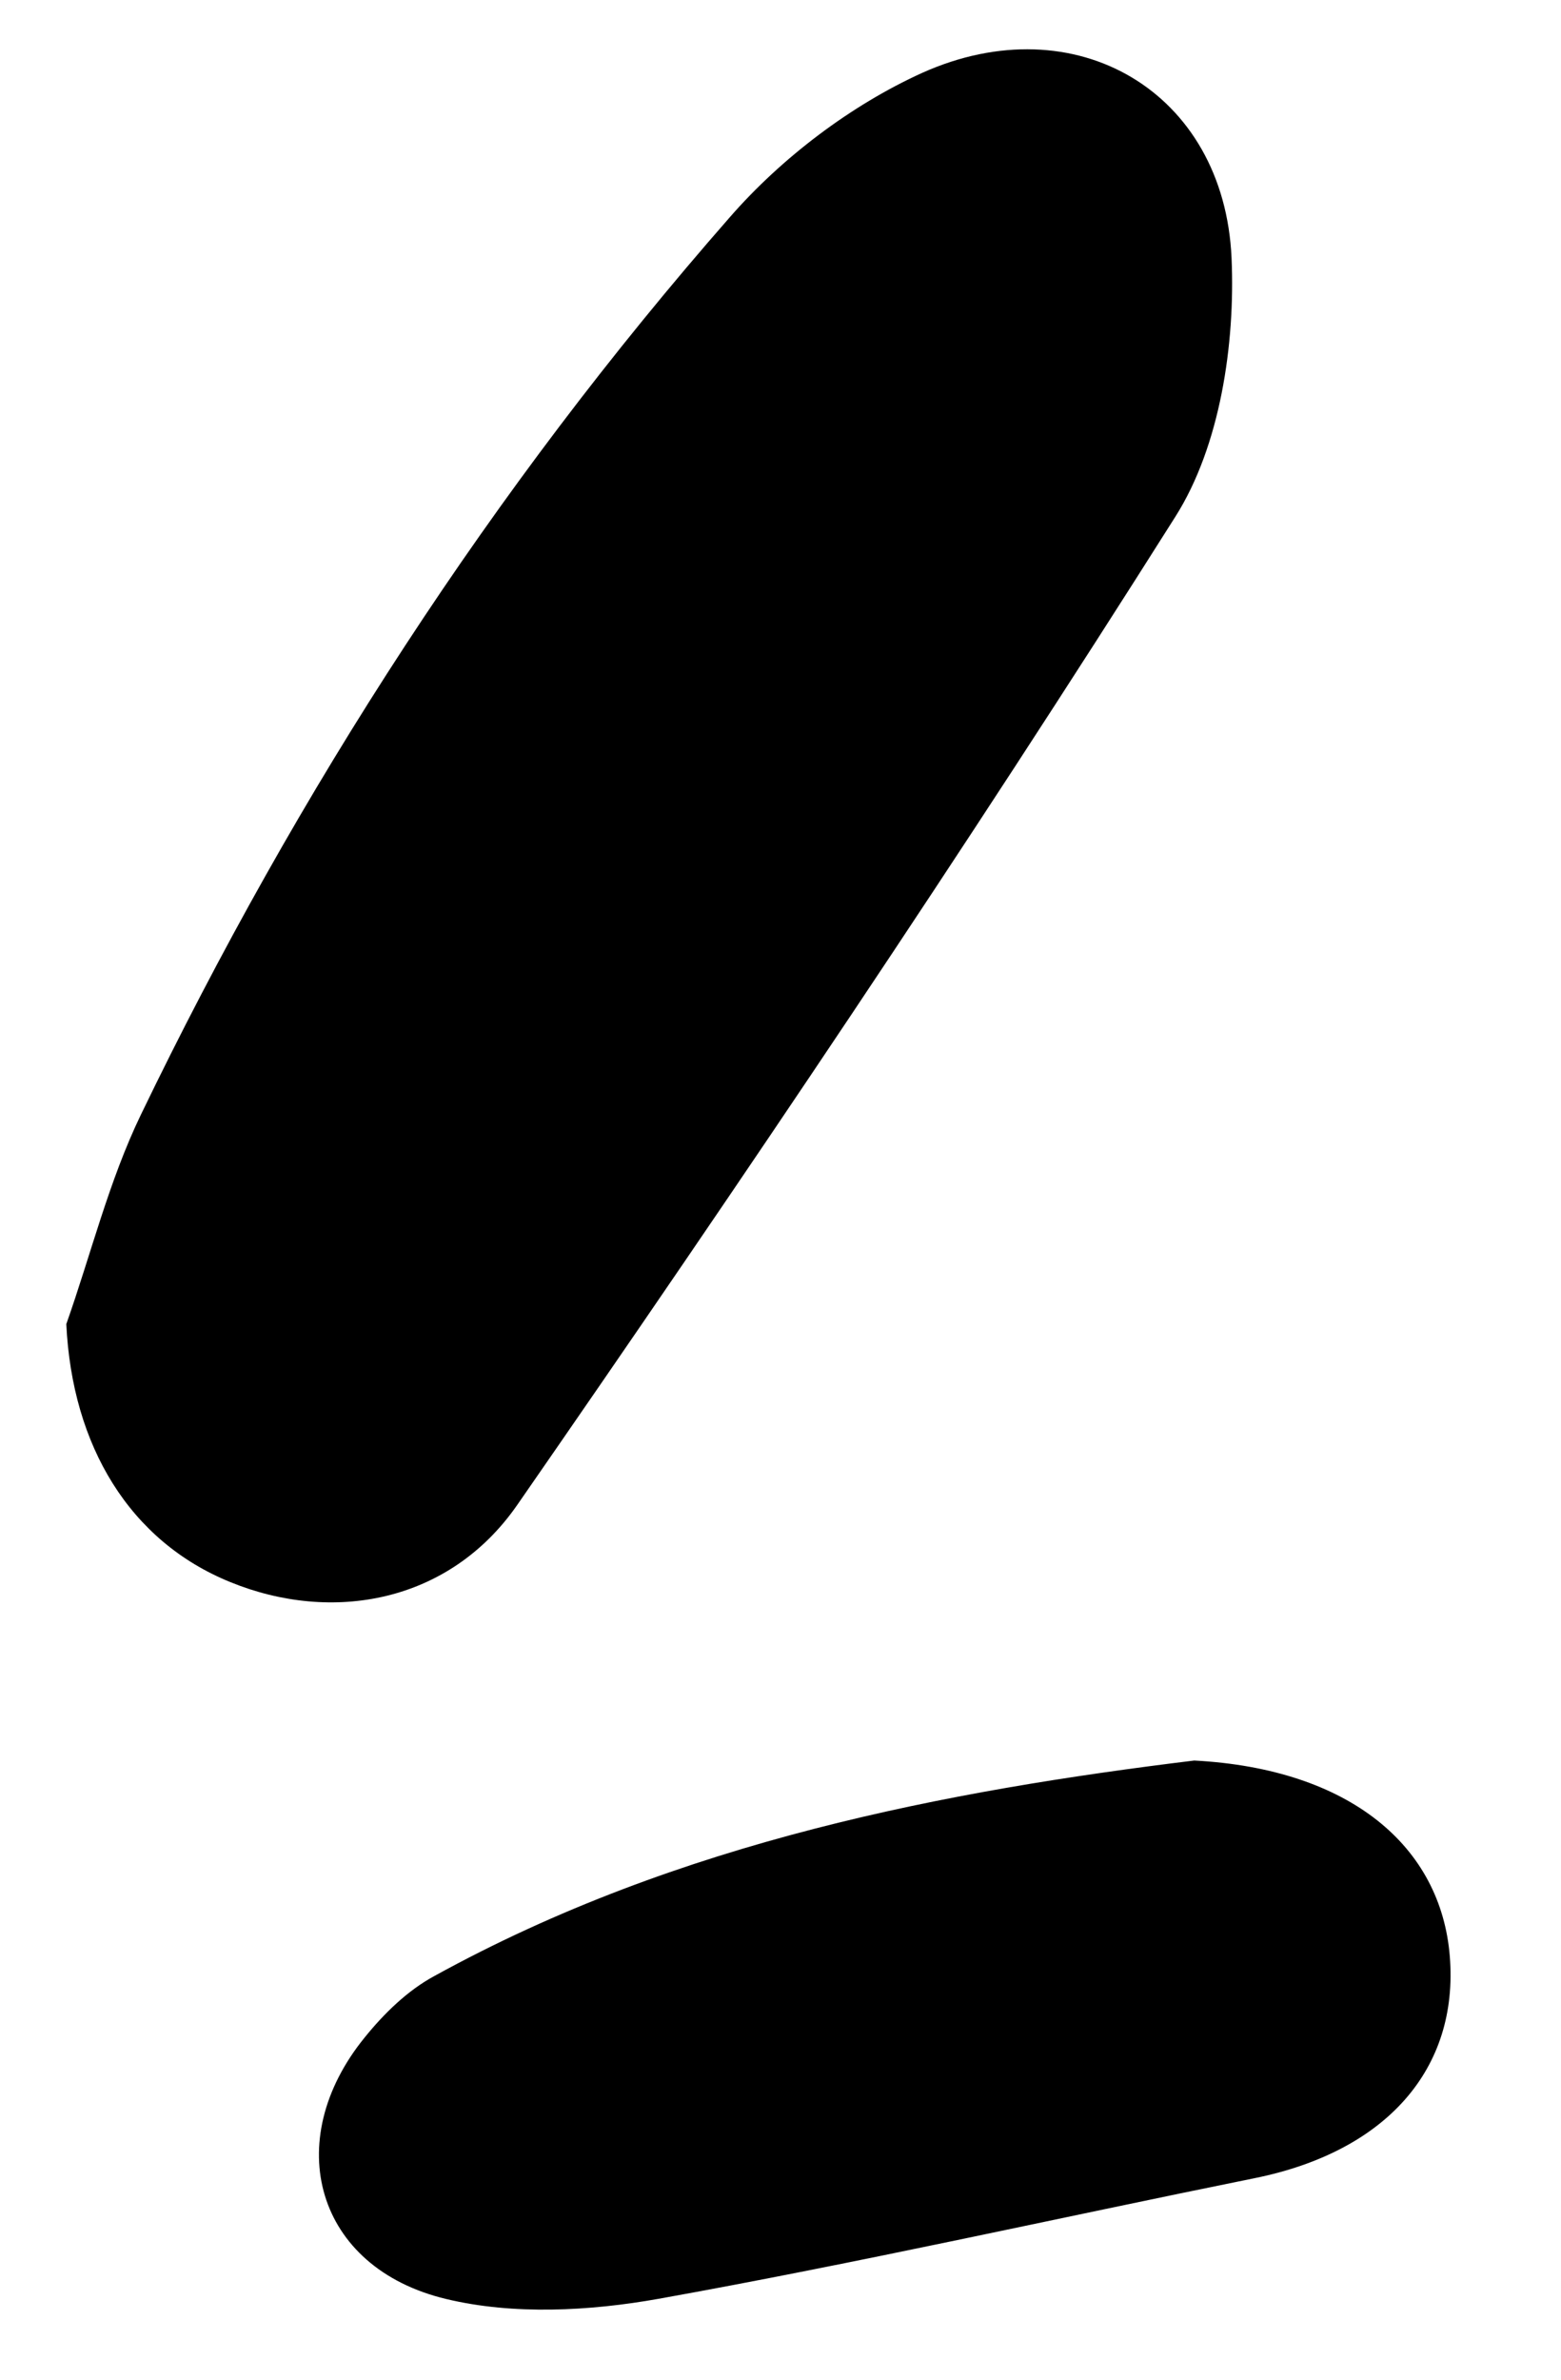 <svg xmlns="http://www.w3.org/2000/svg" xmlns:xlink="http://www.w3.org/1999/xlink" viewBox="0 0 21 32"><path d="M 0.892 17.805 C 1.224 16.865 1.465 15.879 1.897 14.986 C 4.004 10.621 6.621 6.568 9.82 2.919 C 10.516 2.122 11.445 1.416 12.406 0.98 C 14.467 0.055 16.469 1.233 16.568 3.47 C 16.619 4.628 16.414 5.999 15.812 6.948 C 12.969 11.447 9.989 15.865 6.957 20.239 C 6.039 21.56 4.463 21.83 3.102 21.276 C 1.745 20.727 0.97 19.444 0.892 17.805 Z M 16.066 23.674 C 18.166 23.785 19.385 24.831 19.504 26.307 C 19.626 27.823 18.649 28.929 16.888 29.288 C 14.21 29.83 11.549 30.43 8.861 30.912 C 7.932 31.078 6.907 31.132 6.003 30.915 C 4.249 30.497 3.769 28.795 4.906 27.398 C 5.164 27.078 5.482 26.767 5.841 26.573 C 9.141 24.754 12.759 24.078 16.066 23.674 Z" fill="rgb(0,0,0)"></path></svg>